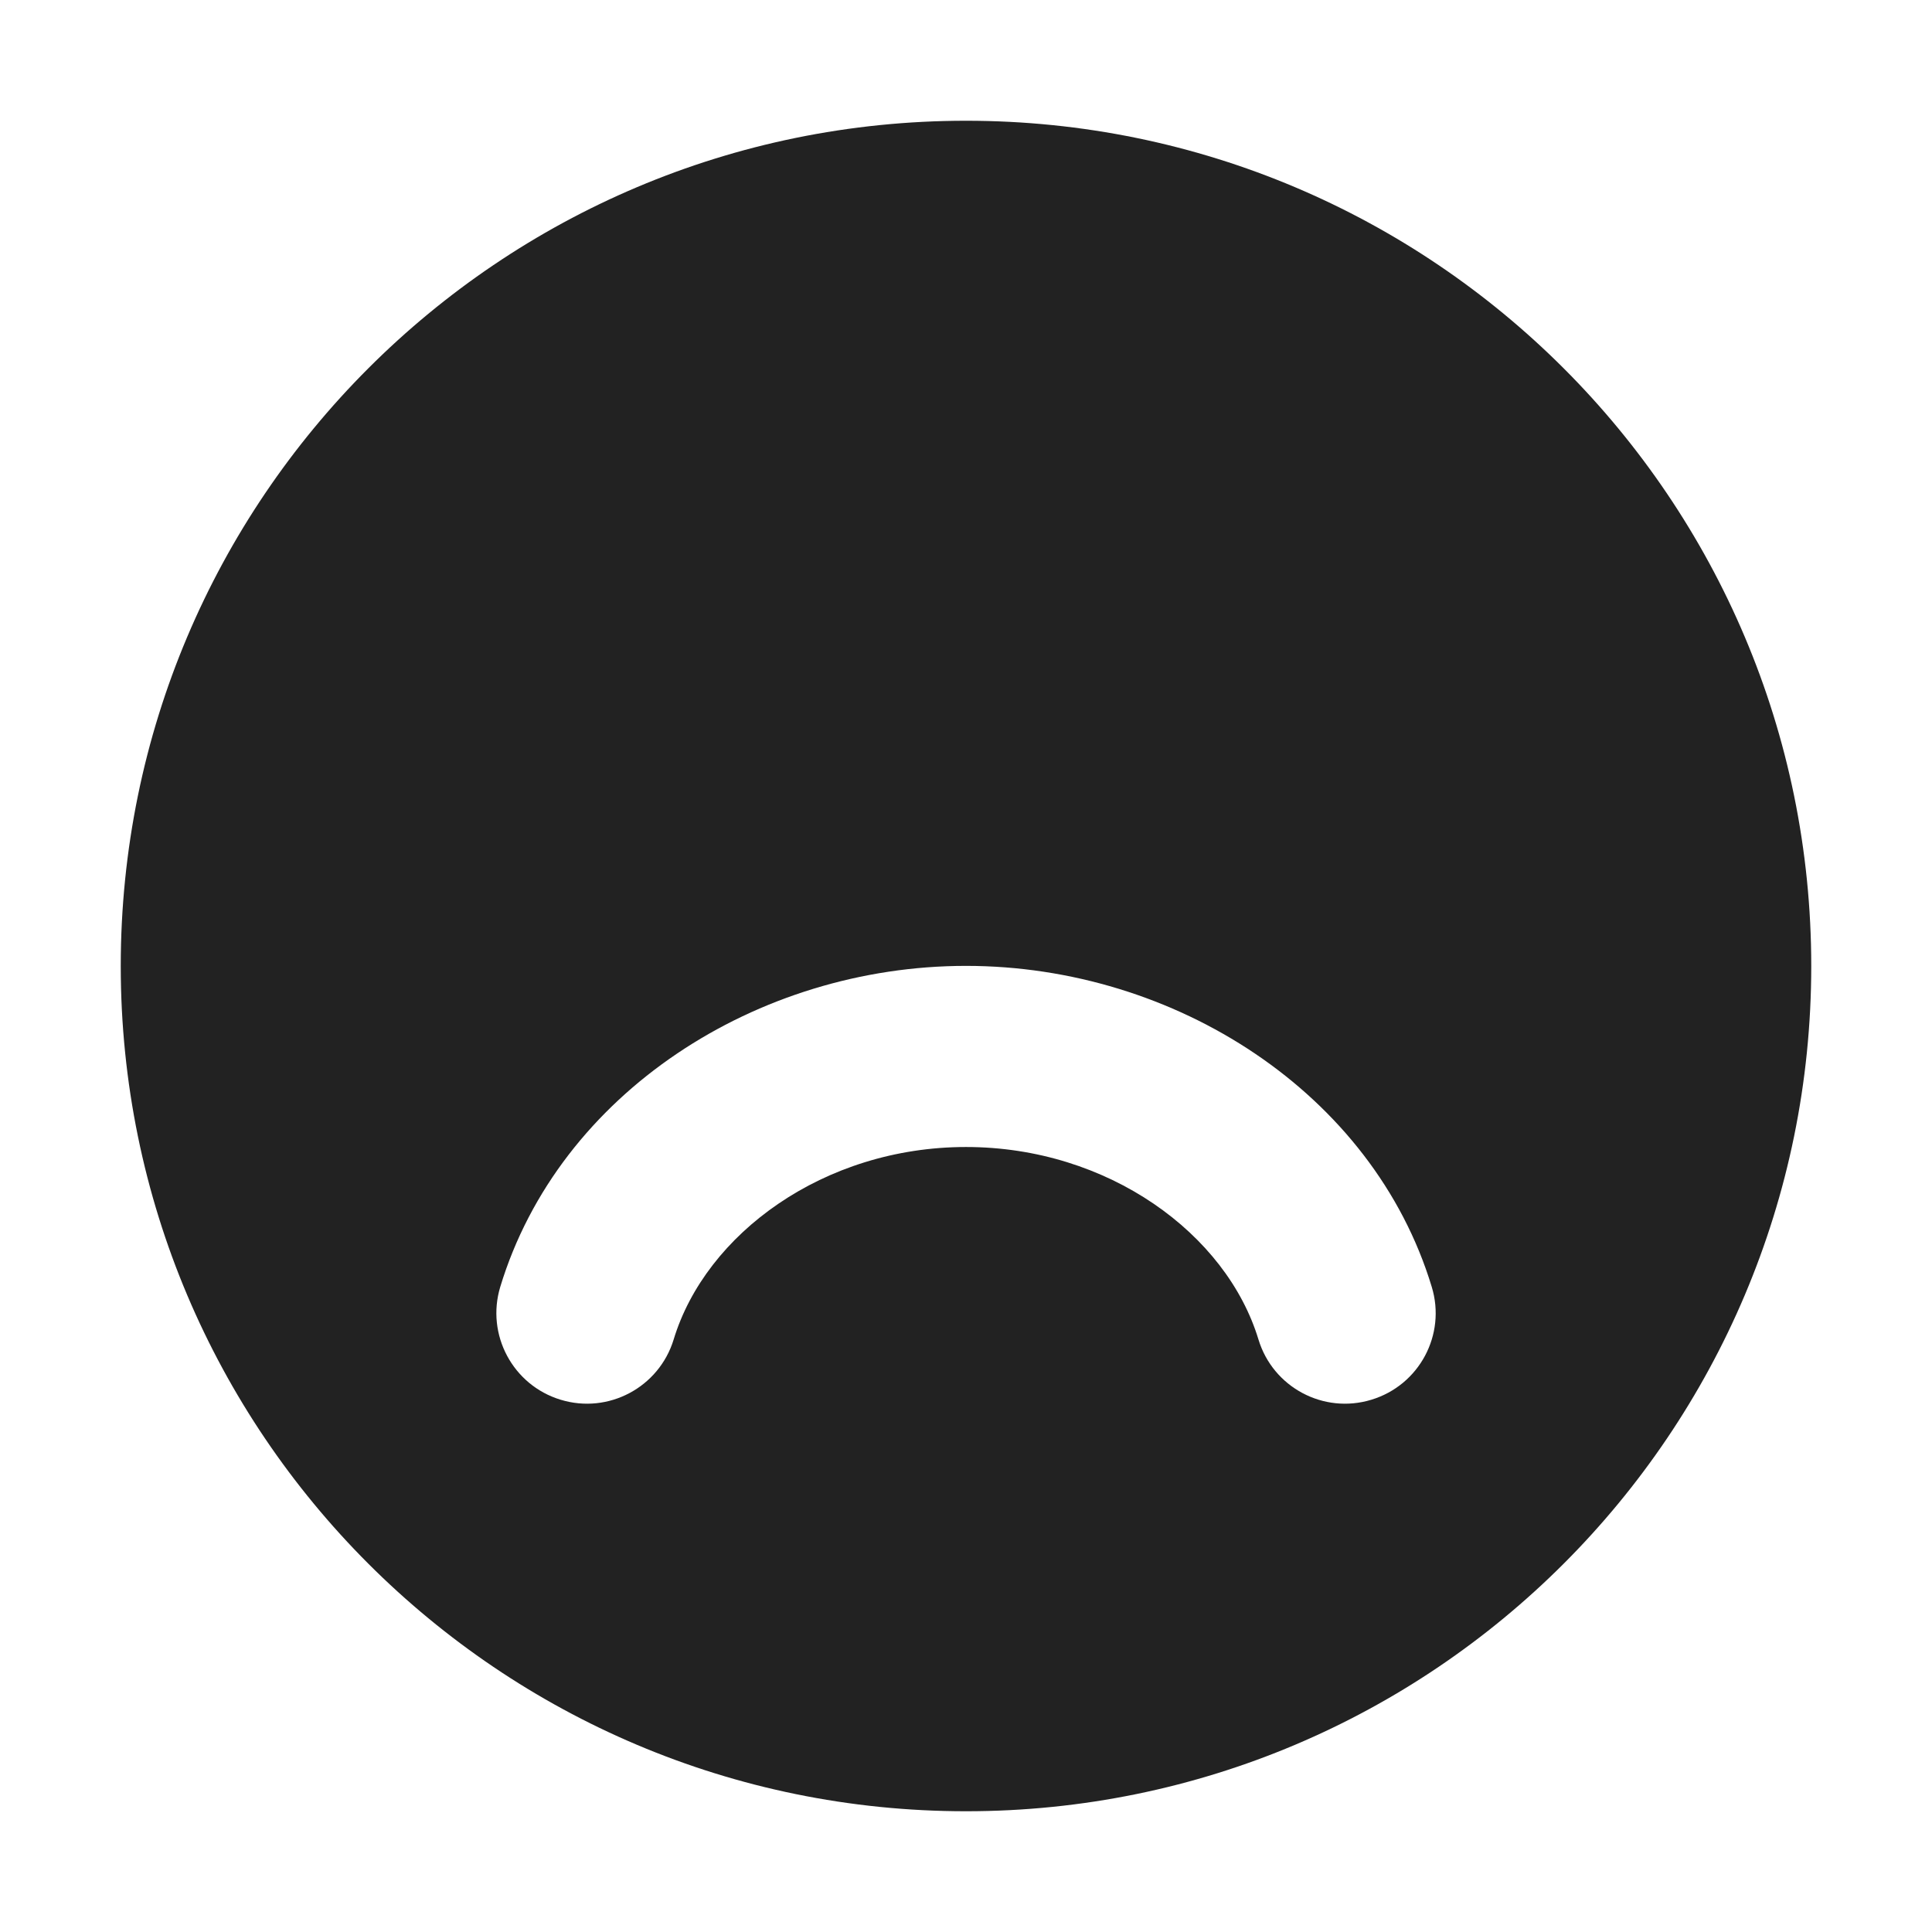 <svg width="16" height="16" viewBox="0 0 16 16" fill="none" xmlns="http://www.w3.org/2000/svg">
<path fill-rule="evenodd" clip-rule="evenodd" d="M8 15C11.866 15 15 11.866 15 8C15 4.134 11.866 1 8 1C4.134 1 1 4.134 1 8C1 11.866 4.134 15 8 15ZM5.579 11.093C5.844 10.219 6.822 9.499 8 9.499C9.178 9.499 10.157 10.219 10.422 11.093C10.542 11.489 10.961 11.713 11.357 11.592C11.754 11.472 11.978 11.053 11.857 10.657C11.37 9.052 9.73 7.999 8 7.999C6.271 7.999 4.63 9.052 4.143 10.657C4.023 11.053 4.247 11.472 4.643 11.592C5.039 11.713 5.458 11.489 5.579 11.093Z" fill="#222222"/>
</svg>
